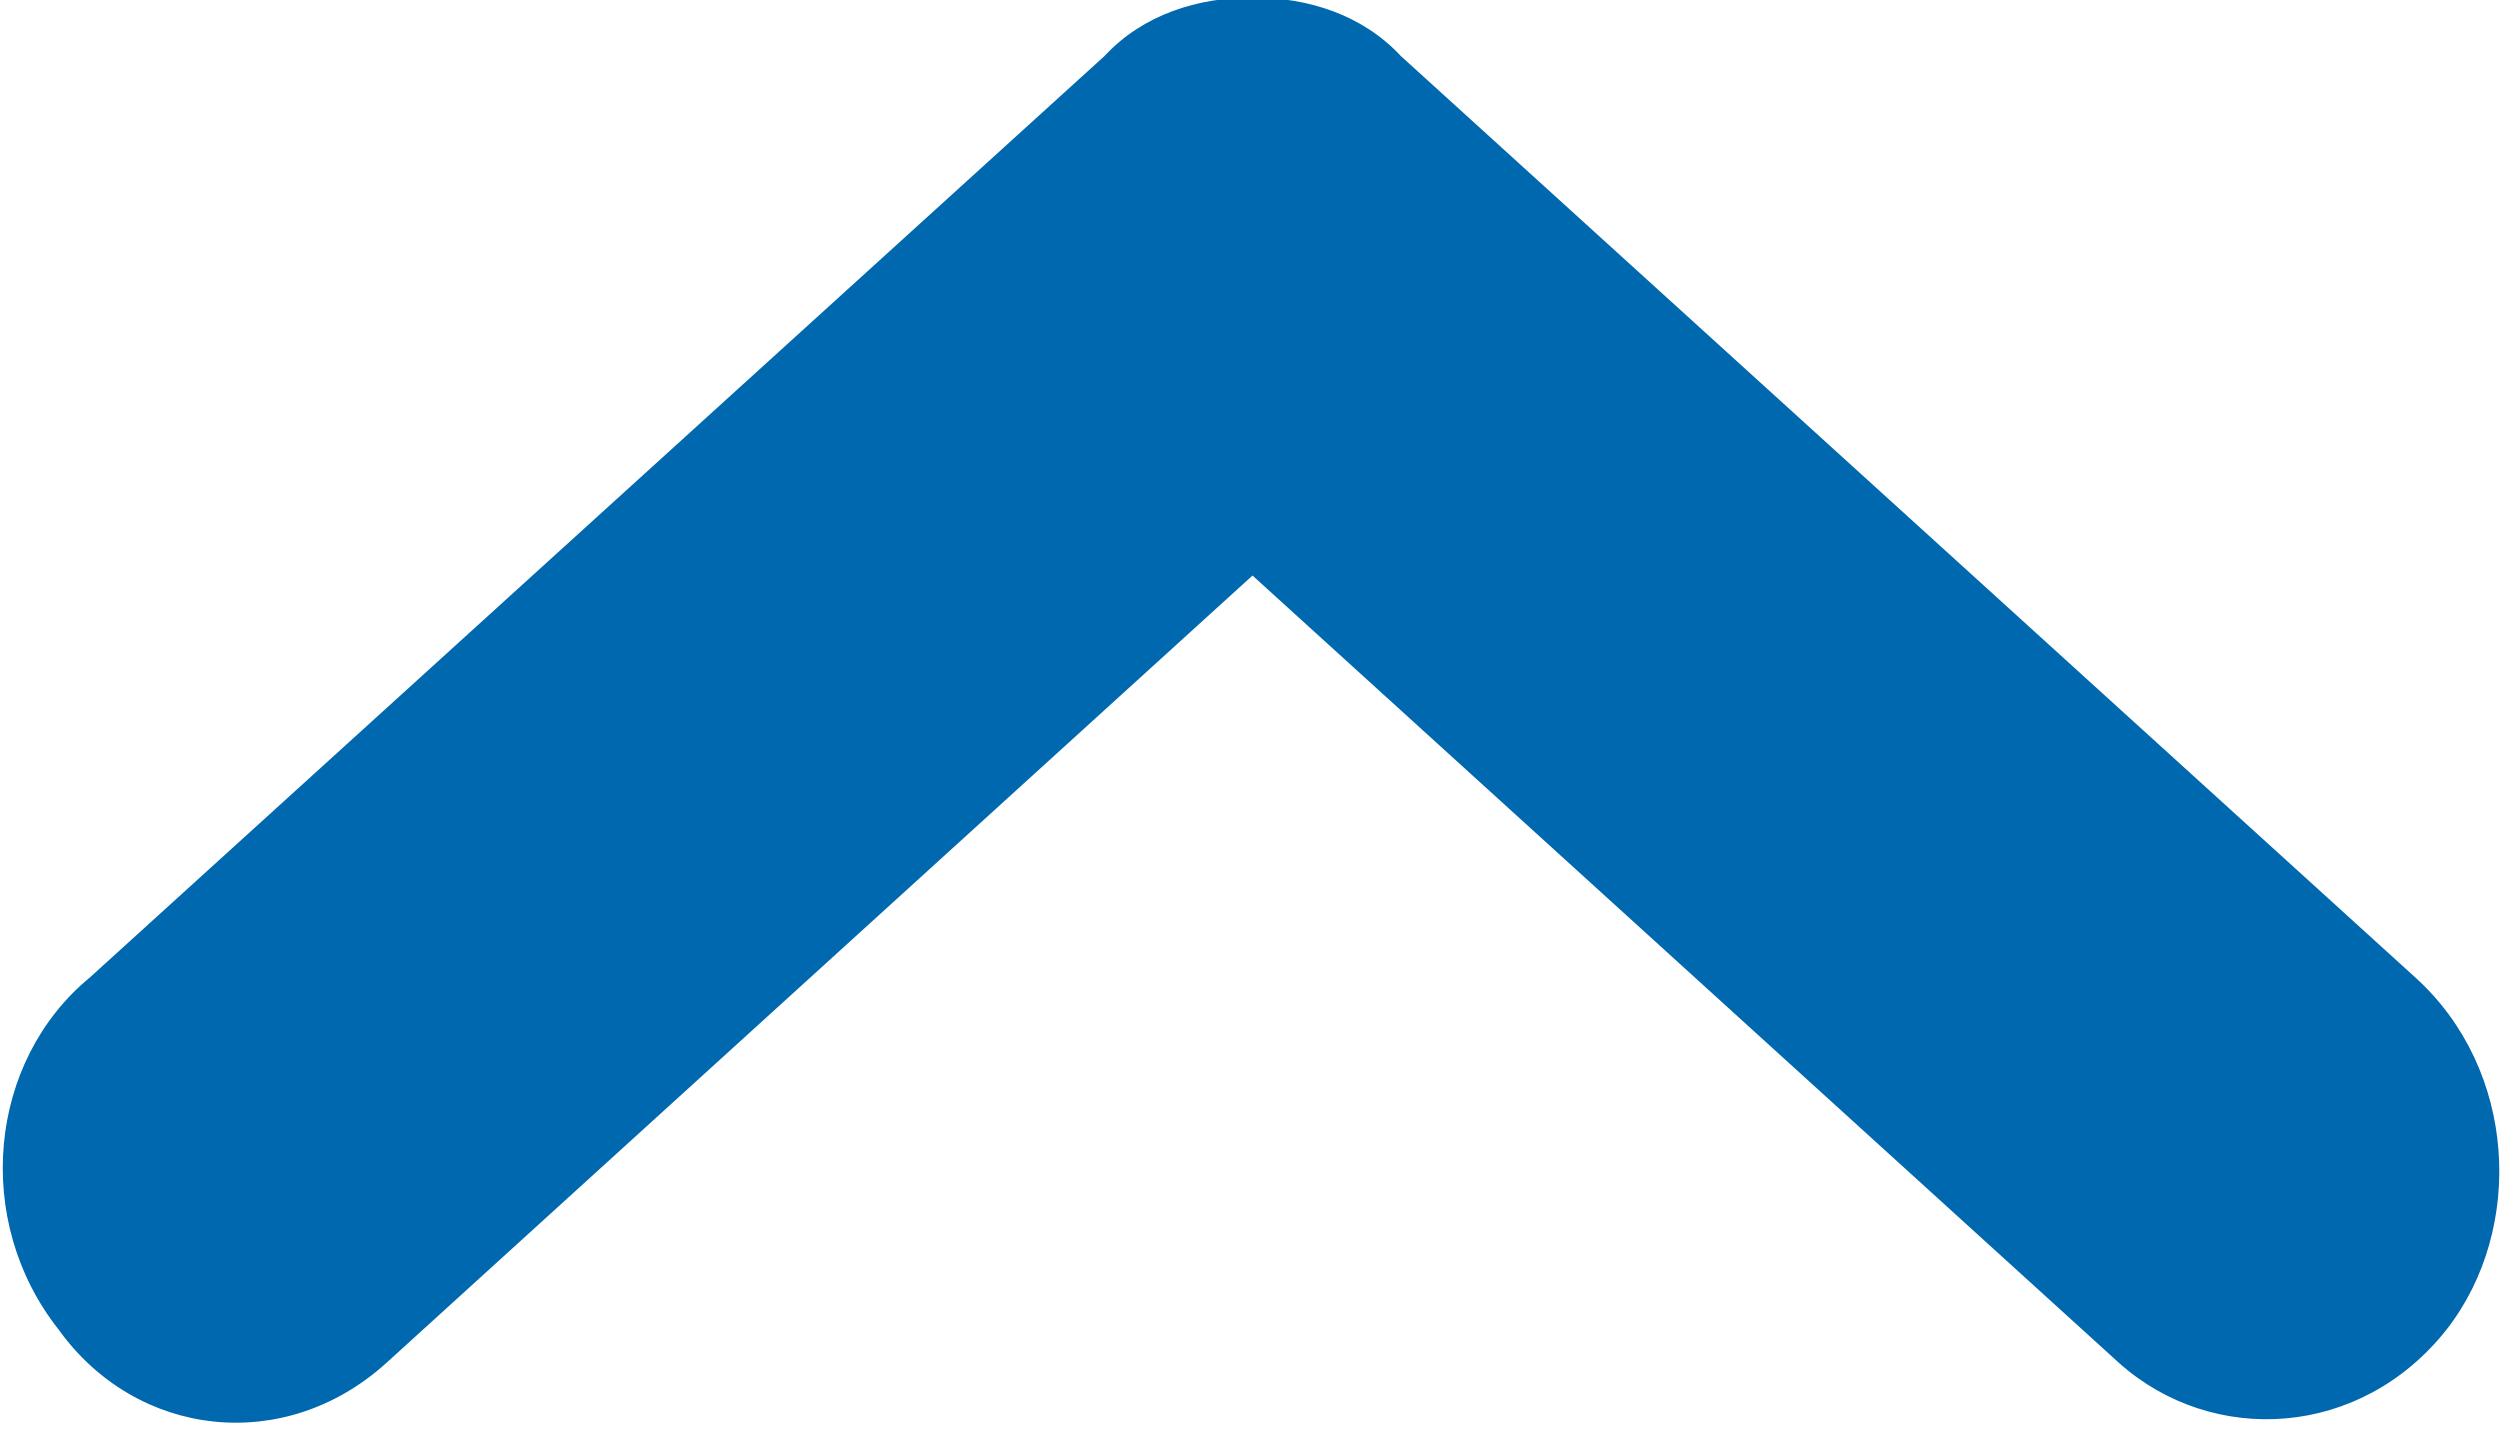 <svg xmlns="http://www.w3.org/2000/svg" xmlns:xlink="http://www.w3.org/1999/xlink" width="14px"
                            height="8px">
                            <path fill-rule="evenodd" fill="rgb(0, 104, 174)"
                                d="M7.014,-0.014 C7.321,-0.014 7.627,0.080 7.845,0.314 L13.526,5.474 C14.096,5.990 14.139,6.882 13.702,7.444 C13.221,8.055 12.391,8.101 11.866,7.632 L7.014,3.223 L2.164,7.632 C1.595,8.148 0.765,8.055 0.327,7.444 C-0.153,6.835 -0.066,5.943 0.503,5.474 L6.185,0.314 C6.402,0.080 6.709,-0.014 7.014,-0.014 L7.014,-0.014 Z" />
                        </svg>